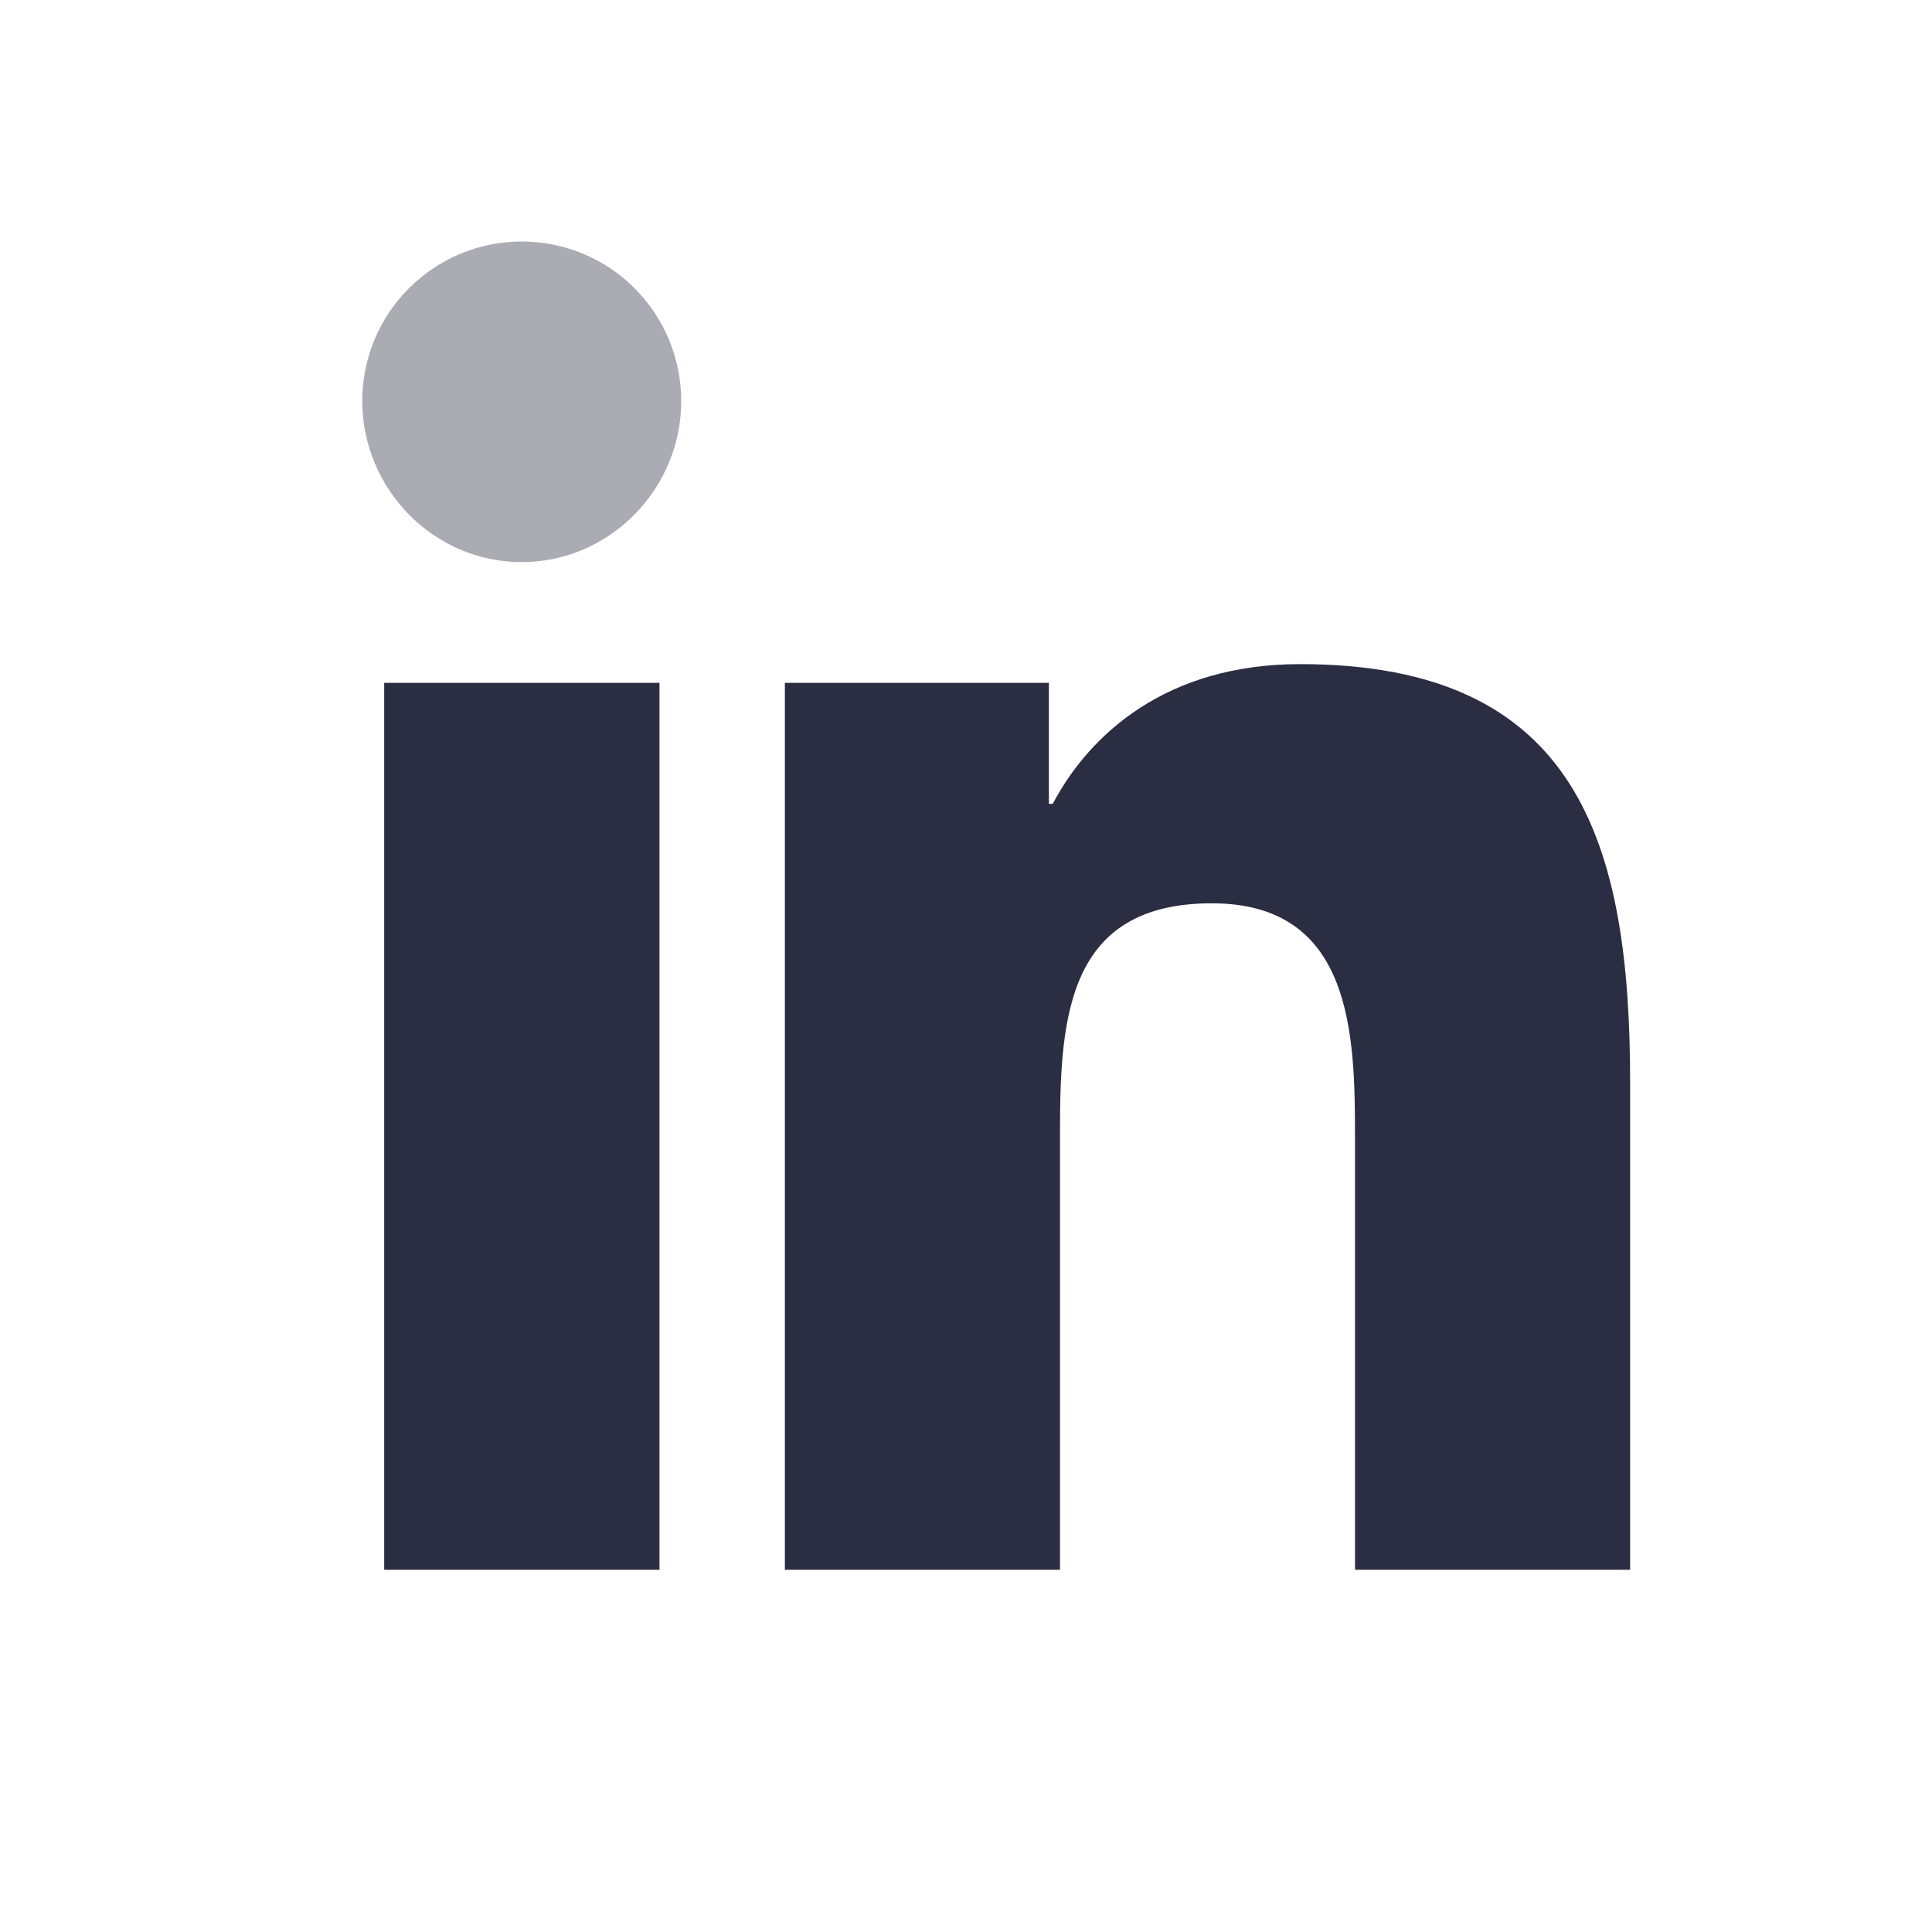 <svg width="20" height="20" viewBox="0 0 20 20" fill="none" xmlns="http://www.w3.org/2000/svg">
<path d="M13.46 6.875C12.073 6.875 11.28 7.6 10.898 8.321H10.858V7.069H8.125V16.25H10.973V11.706C10.973 10.508 11.063 9.351 12.545 9.351C14.006 9.351 14.027 10.716 14.027 11.781V16.25H16.875V11.207C16.875 8.74 16.345 6.875 13.46 6.875ZM3.977 7.069V16.25H6.827V7.069H3.977Z" fill="#2B2D42"/>
<path opacity="0.4" d="M4.77 2.625C4.97 2.542 5.185 2.5 5.402 2.5C5.619 2.5 5.833 2.543 6.034 2.626C6.234 2.709 6.416 2.83 6.569 2.984C6.722 3.137 6.844 3.319 6.927 3.519C7.009 3.72 7.052 3.934 7.052 4.151C7.052 5.062 6.312 5.819 5.4 5.819C4.489 5.819 3.75 5.062 3.75 4.15C3.75 3.933 3.793 3.719 3.876 3.518C3.959 3.318 4.081 3.136 4.234 2.983C4.388 2.83 4.57 2.708 4.77 2.625Z" fill="#2B2D42"/>
</svg>
